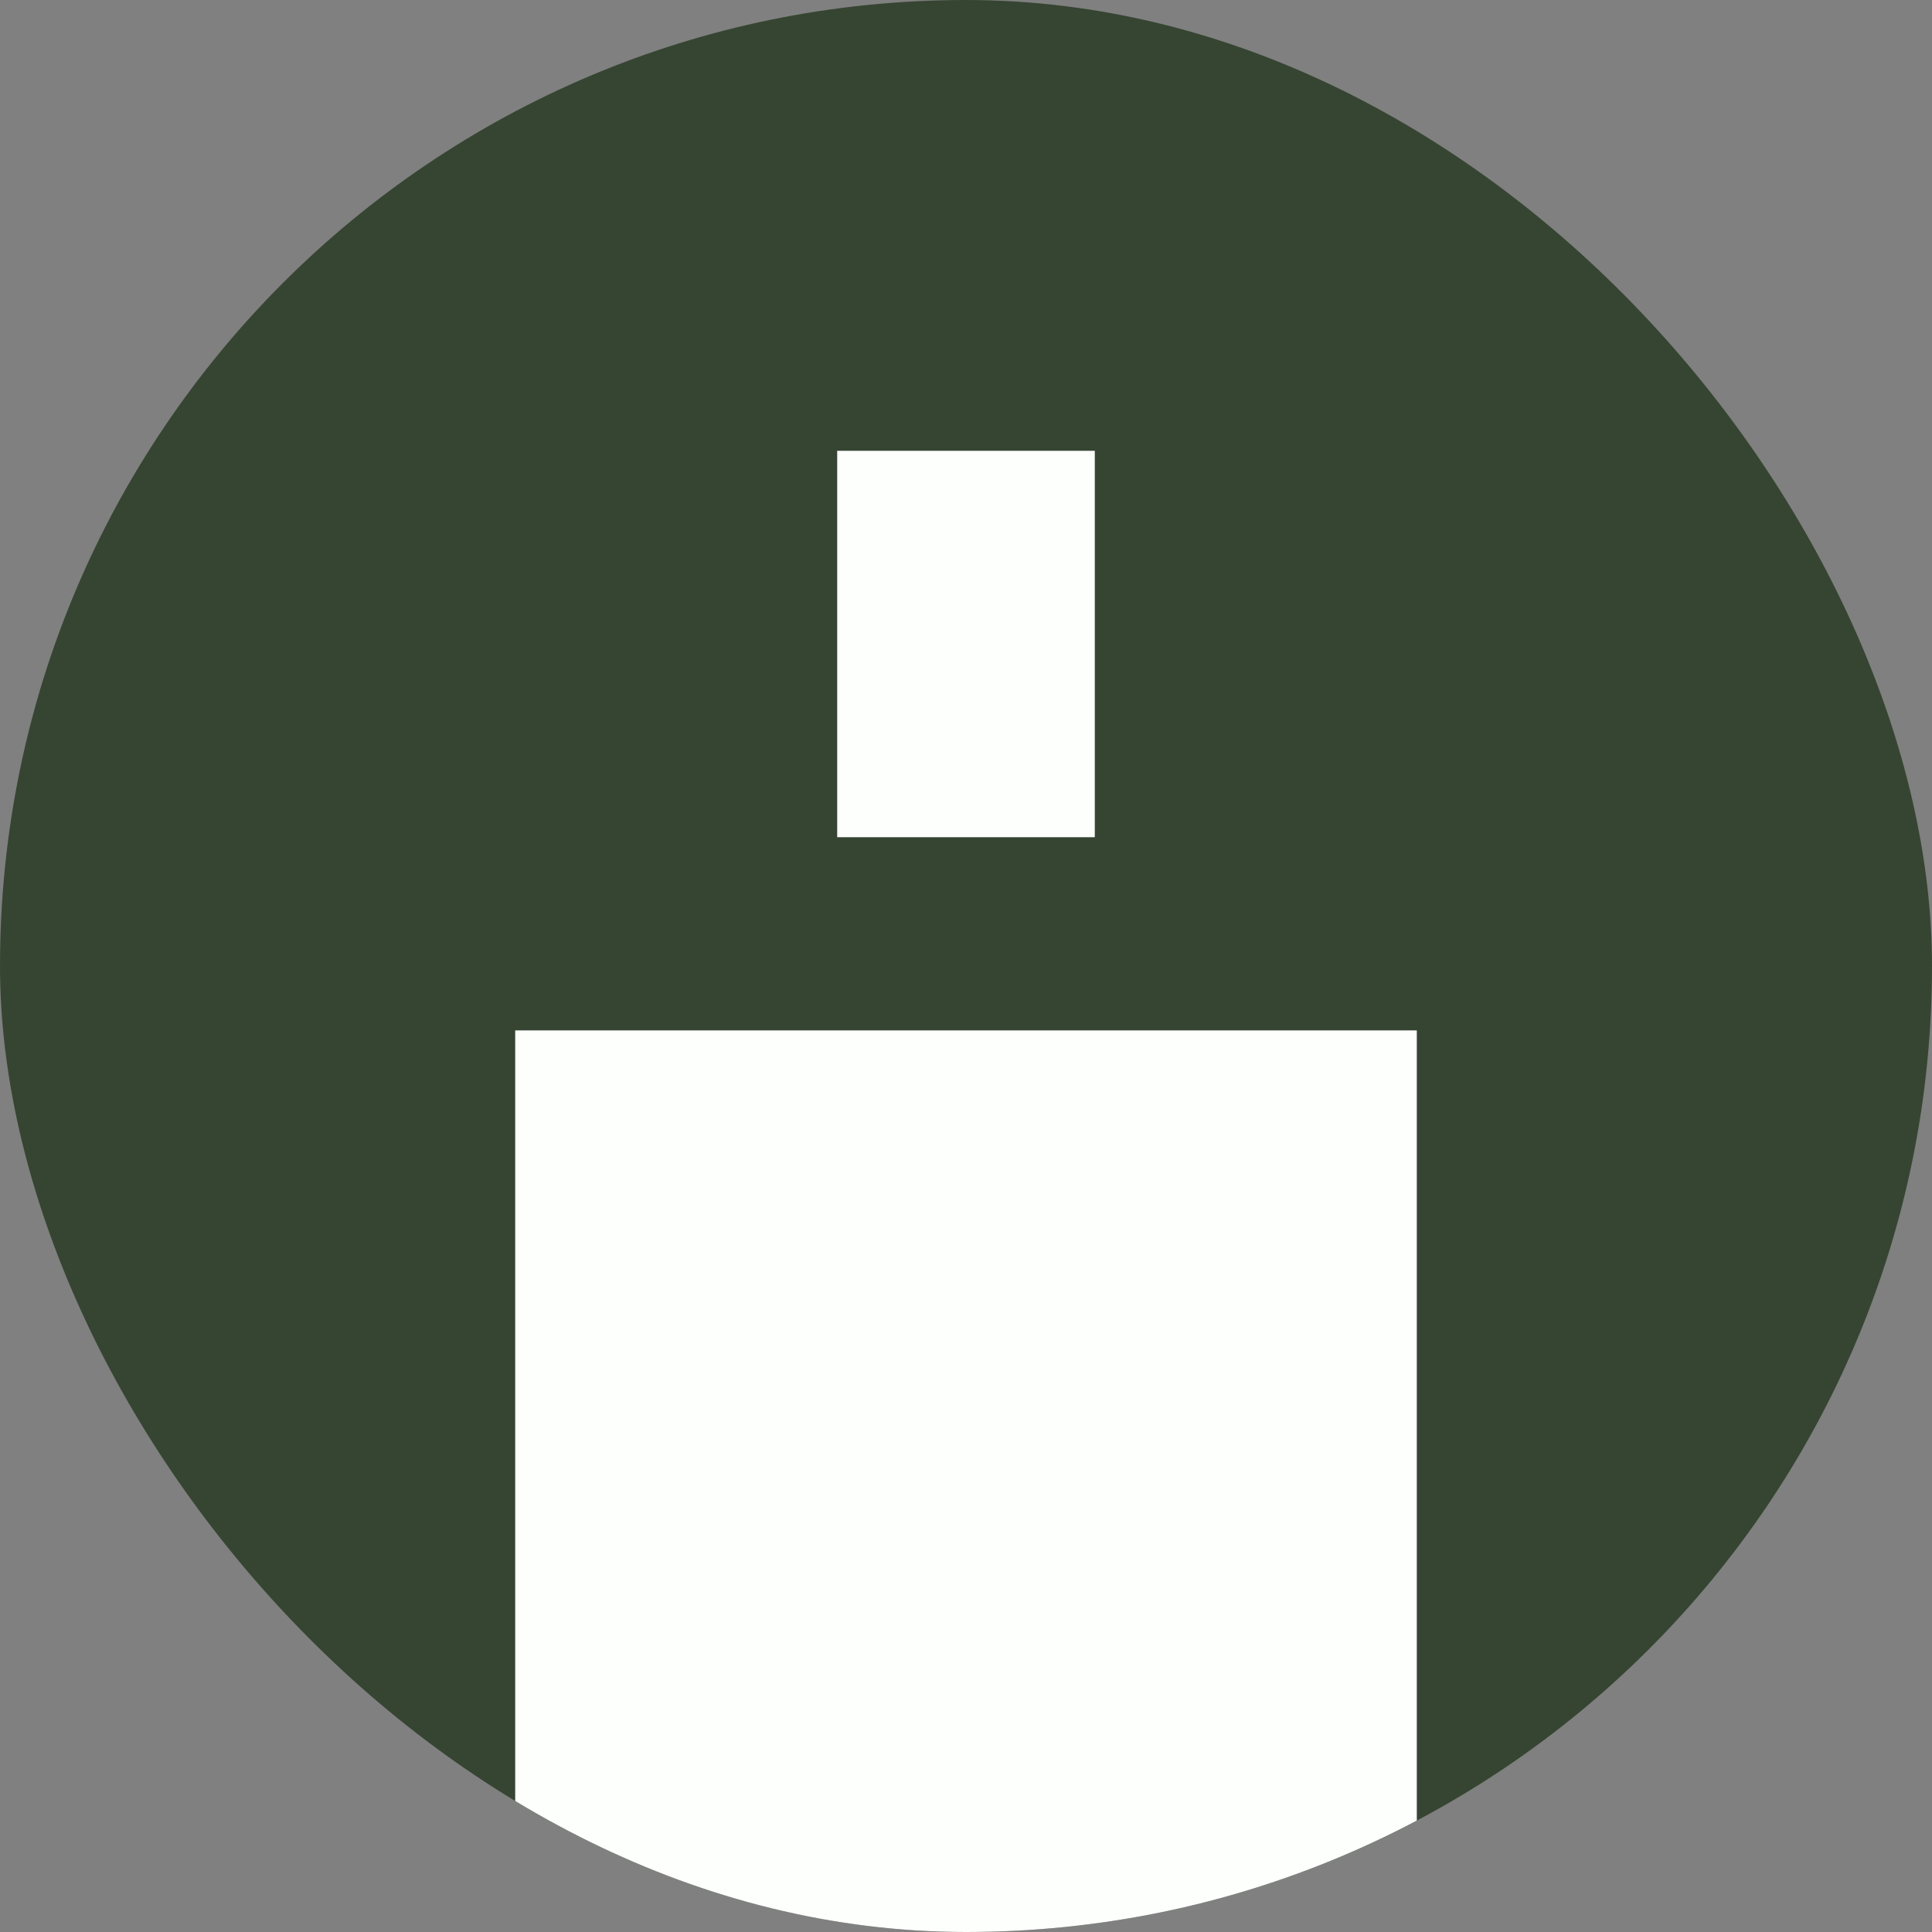 <svg width="30" height="30" viewBox="0 0 30 30" fill="none" xmlns="http://www.w3.org/2000/svg">
<rect x="0" y="0" width="30" height="30" fill="#808080" stroke="none"/>
<g clip-path="url(#clip0_9_67)">
<rect width="30" height="30" rx="15" fill="#364532"/>
<rect x="8" y="16" width="14" height="20" fill="#FDFFFC"/>
<rect x="13" y="7" width="4" height="6" fill="#FDFFFC"/>
</g>
<defs>
<clipPath id="clip0_9_67">
<rect width="30" height="30" rx="15" fill="white"/>
</clipPath>
</defs>
</svg>
